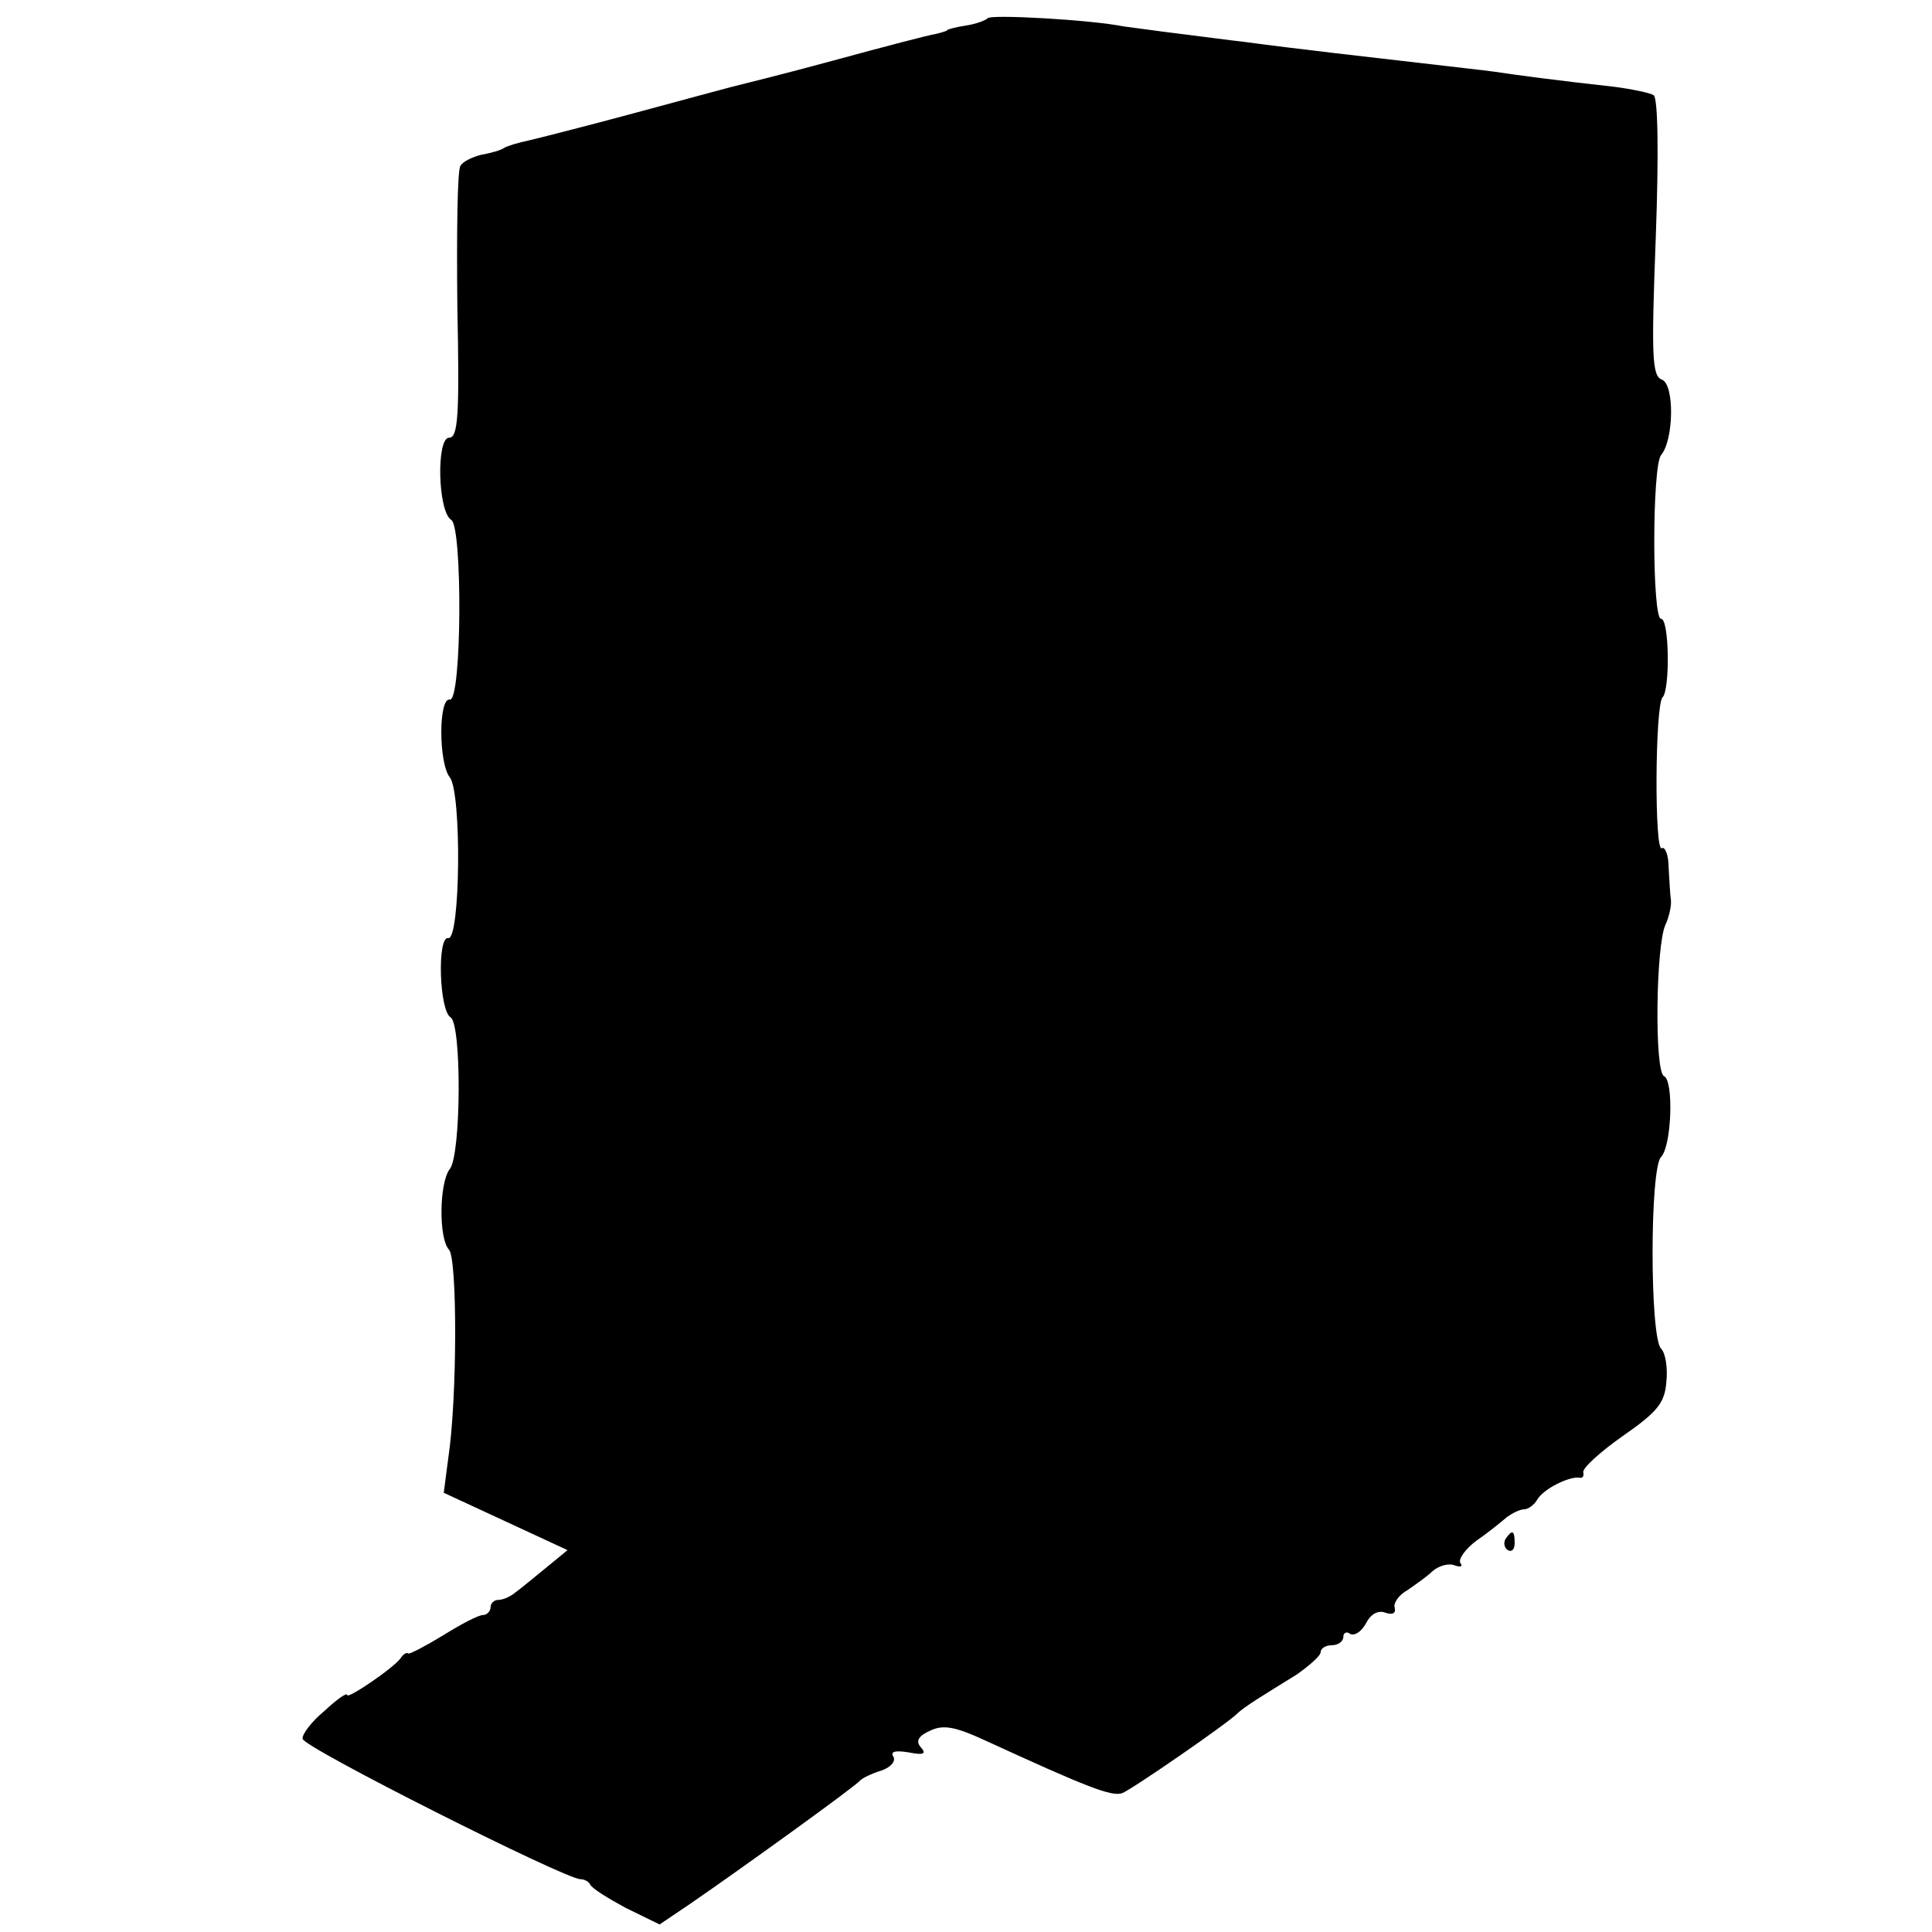 <svg version="1" xmlns="http://www.w3.org/2000/svg" width="341.333" height="341.333" viewBox="0 0 256 256"><path d="M130.9 2.4c-.3.3-1.6.8-3 1-1.3.2-2.4.5-2.4.6 0 .1-.7.3-1.5.5-.8.1-6.9 1.7-13.5 3.5S97.8 11.3 97 11.5c-.8.2-6.7 1.8-13 3.5s-12.6 3.3-13.9 3.6c-1.4.3-2.8.7-3.3 1-.4.3-1.8.7-3 .9-1.2.3-2.5.9-2.8 1.5-.4.6-.5 9-.4 18.6.3 14.5.1 17.4-1.1 17.4-1.7 0-1.5 9.8.3 10.9 1.5.9 1.4 24.1-.2 23.8-1.5-.3-1.5 8.4 0 10.3 1.6 2 1.4 21.6-.2 21.3-1.5-.3-1.2 9.6.3 10.5 1.5.9 1.4 18.3-.1 20.1-1.4 1.8-1.5 9.2-.1 10.7 1.1 1.2 1.1 19.7-.1 27.6l-.6 4.6 8.2 3.8 8.2 3.8-2.8 2.3c-1.6 1.3-3.4 2.8-4.1 3.3-.7.6-1.7 1-2.3 1-.5 0-1 .4-1 1 0 .5-.5 1-1 1-.6 0-2.9 1.2-5.3 2.7-2.3 1.4-4.4 2.5-4.6 2.4-.2-.2-.7.1-1 .6-.9 1.3-7.1 5.5-7.1 4.9 0-.4-1.4.6-3 2.1-1.7 1.4-3 3.1-2.9 3.7 0 1.1 34.8 18.6 36.8 18.6.5 0 1.1.3 1.3.7.2.5 2.3 1.8 4.7 3.1l4.5 2.2 4-2.7c6.7-4.6 22.1-15.7 22.6-16.4.3-.3 1.5-.9 2.8-1.3 1.2-.4 1.9-1.2 1.6-1.8-.5-.7.2-.9 2-.6 2 .4 2.4.2 1.6-.7-.7-.8-.3-1.5 1.3-2.2 1.7-.8 3.3-.5 7.2 1.3 13.5 6.2 16.8 7.5 18.2 7 1.3-.5 14.2-9.4 15.3-10.6.3-.3 1.4-1.1 2.5-1.8s3.5-2.2 5.3-3.3c1.7-1.2 3.2-2.5 3.2-3s.7-.9 1.5-.9 1.5-.5 1.5-1.1c0-.5.4-.8.9-.4.6.3 1.5-.3 2.1-1.4.6-1.2 1.6-1.8 2.6-1.4.9.3 1.4.1 1.2-.7-.2-.6.6-1.7 1.7-2.3 1-.7 2.6-1.8 3.3-2.5.8-.7 2.1-1.1 2.9-.8.8.3 1.2.2.8-.3-.3-.5.7-1.9 2.2-3 1.6-1.1 3.3-2.5 4-3.1.7-.5 1.7-1 2.2-1 .6 0 1.4-.6 1.8-1.3.8-1.4 4.2-3.1 5.6-2.9.4.1.6-.2.5-.7-.2-.5 2.2-2.7 5.2-4.8 4.6-3.2 5.6-4.4 5.8-7.2.2-1.8-.1-3.8-.7-4.4-1.5-1.5-1.5-23.9 0-25.4 1.4-1.4 1.7-10.1.4-10.7-1.3-.5-1.1-17.5.2-20.1.5-1.1.8-2.6.7-3.3-.1-.6-.2-2.6-.3-4.3 0-1.6-.5-2.8-.9-2.5-1 .6-.9-19 .1-20s.9-10.4-.2-10.4c-1.2 0-1.2-20.2 0-21.7 1.7-2 1.8-9.4.1-10-1.3-.5-1.4-3.1-.8-18.9.4-11 .3-18.5-.3-18.8-.5-.3-2.9-.8-5.2-1.1-7.3-.8-13.3-1.6-15.9-2-1.4-.2-5.2-.6-8.5-1-7.8-.9-17.6-2-25-3-1.1-.1-4.7-.6-8-1s-6.7-.9-7.6-1c-4.5-.9-17.5-1.6-18-1.1zM199.5 203.9c-.3.5-.2 1.2.3 1.5.5.3.9-.1.9-.9 0-1.7-.3-1.9-1.2-.6z"/></svg>